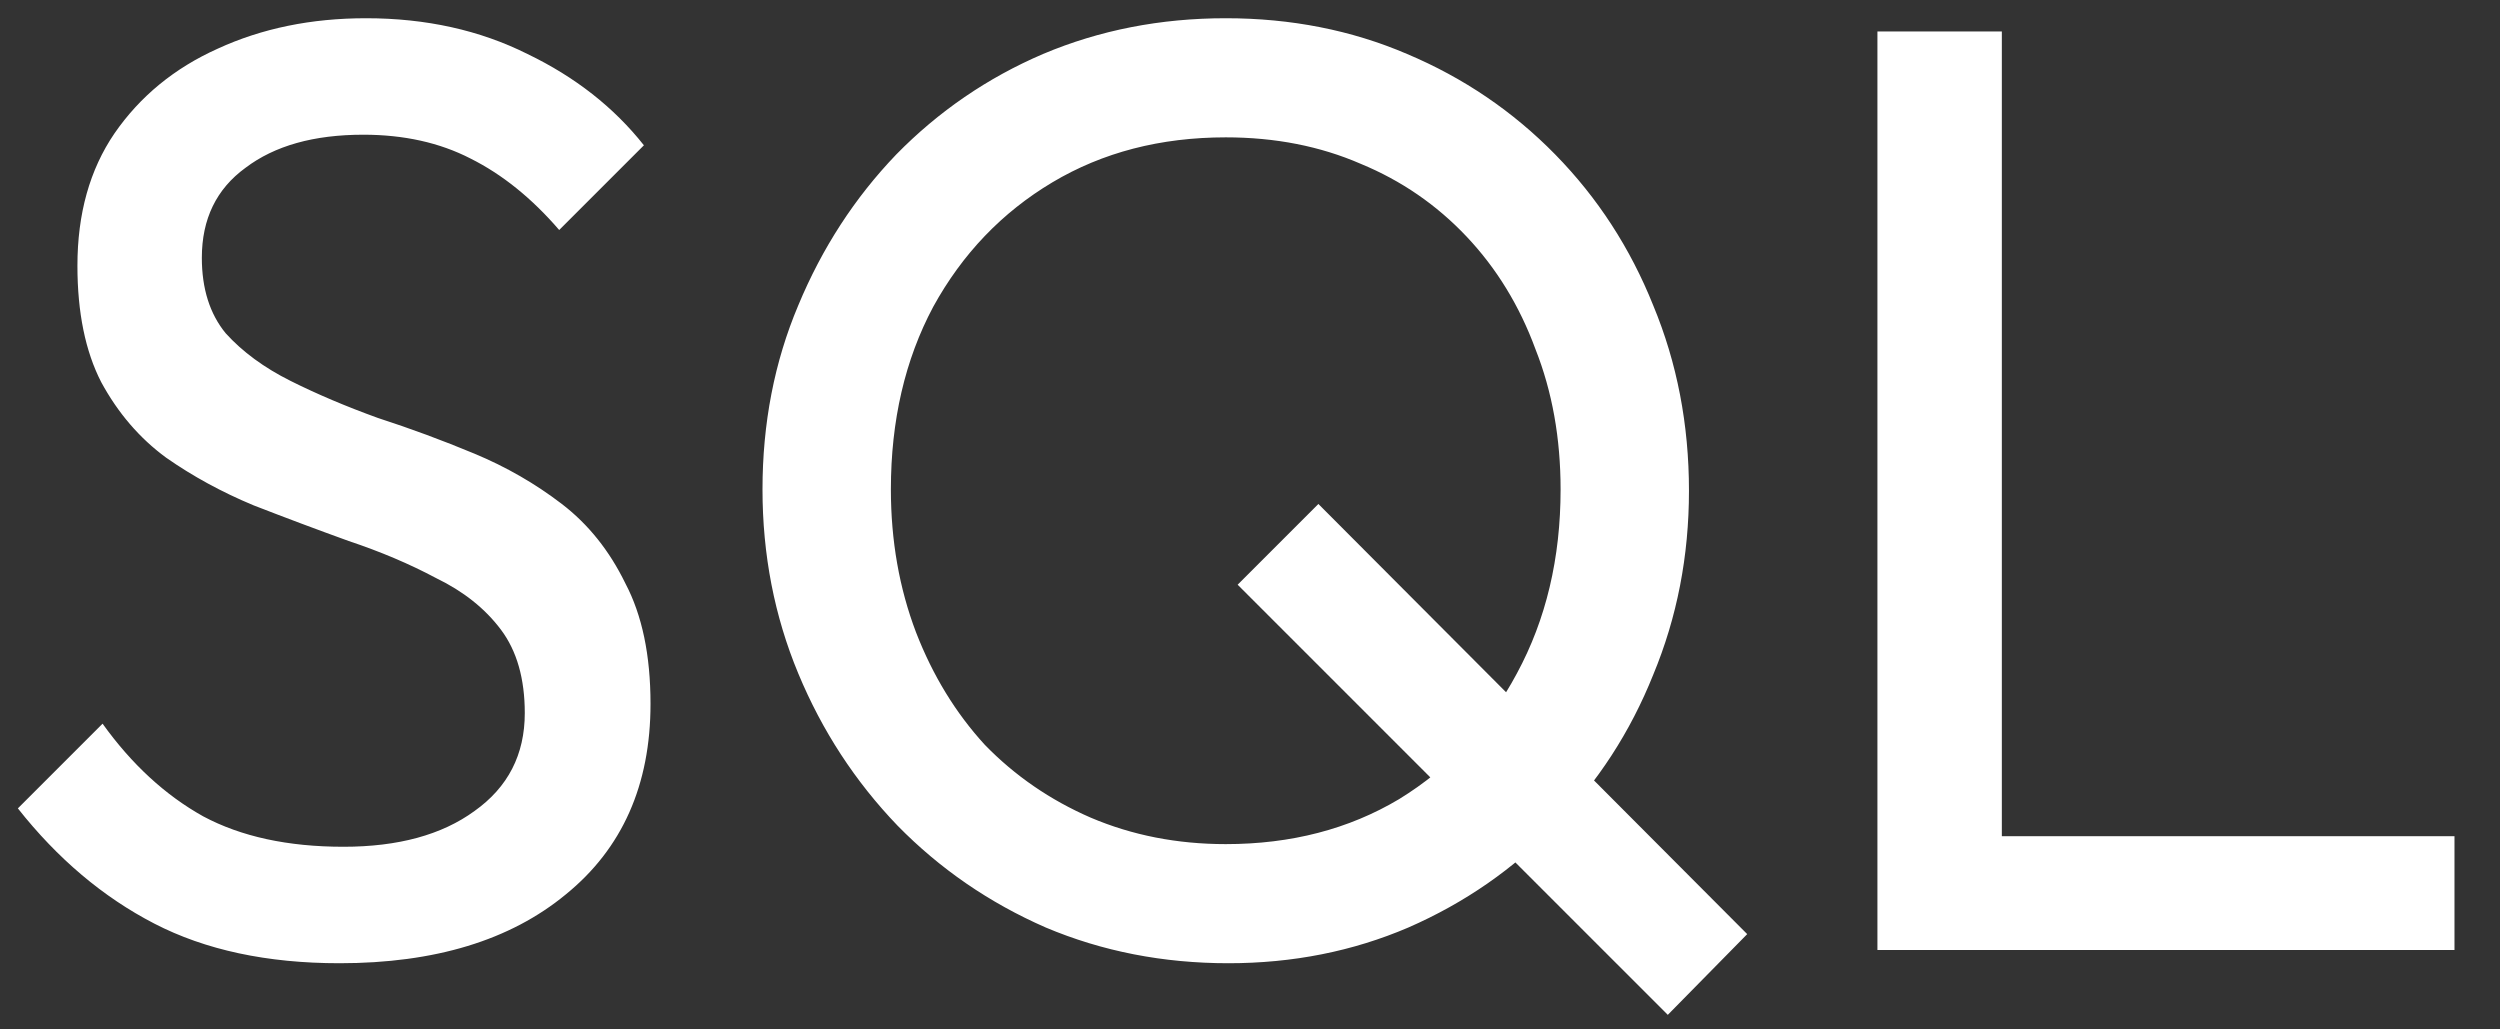 <svg width="34" height="14" viewBox="0 0 34 14" fill="none" xmlns="http://www.w3.org/2000/svg">
<rect x="0" y="0" width="34" height="14" fill="#333333" stroke="none"/>
<path d="M4.617 13.1C3.633 13.1 2.793 12.92 2.097 12.56C1.401 12.2 0.783 11.678 0.243 10.994L1.395 9.842C1.791 10.394 2.247 10.814 2.763 11.102C3.279 11.378 3.915 11.516 4.671 11.516C5.415 11.516 6.009 11.354 6.453 11.03C6.909 10.706 7.137 10.262 7.137 9.698C7.137 9.23 7.029 8.852 6.813 8.564C6.597 8.276 6.303 8.042 5.931 7.862C5.571 7.67 5.175 7.502 4.743 7.358C4.311 7.202 3.879 7.04 3.447 6.872C3.015 6.692 2.619 6.476 2.259 6.224C1.899 5.96 1.605 5.618 1.377 5.198C1.161 4.778 1.053 4.25 1.053 3.614C1.053 2.906 1.221 2.306 1.557 1.814C1.905 1.31 2.373 0.926 2.961 0.662C3.561 0.386 4.233 0.248 4.977 0.248C5.793 0.248 6.525 0.41 7.173 0.734C7.821 1.046 8.349 1.46 8.757 1.976L7.605 3.128C7.233 2.696 6.831 2.372 6.399 2.156C5.979 1.94 5.493 1.832 4.941 1.832C4.269 1.832 3.735 1.982 3.339 2.282C2.943 2.57 2.745 2.978 2.745 3.506C2.745 3.926 2.853 4.268 3.069 4.532C3.297 4.784 3.591 5 3.951 5.18C4.311 5.36 4.707 5.528 5.139 5.684C5.583 5.828 6.021 5.99 6.453 6.17C6.885 6.35 7.281 6.578 7.641 6.854C8.001 7.13 8.289 7.49 8.505 7.934C8.733 8.366 8.847 8.912 8.847 9.572C8.847 10.676 8.463 11.54 7.695 12.164C6.939 12.788 5.913 13.1 4.617 13.1ZM16.706 13.1C15.818 13.1 14.99 12.938 14.222 12.614C13.454 12.278 12.782 11.816 12.206 11.228C11.63 10.628 11.18 9.938 10.856 9.158C10.532 8.378 10.37 7.544 10.37 6.656C10.37 5.756 10.532 4.922 10.856 4.154C11.18 3.374 11.624 2.69 12.188 2.102C12.764 1.514 13.43 1.058 14.186 0.734C14.954 0.41 15.782 0.248 16.67 0.248C17.558 0.248 18.38 0.41 19.136 0.734C19.904 1.058 20.576 1.514 21.152 2.102C21.728 2.69 22.172 3.374 22.484 4.154C22.808 4.934 22.97 5.774 22.97 6.674C22.97 7.562 22.808 8.396 22.484 9.176C22.172 9.956 21.728 10.64 21.152 11.228C20.588 11.816 19.922 12.278 19.154 12.614C18.398 12.938 17.582 13.1 16.706 13.1ZM22.682 13.802L16.832 7.952L17.93 6.854L23.762 12.704L22.682 13.802ZM16.67 11.48C17.558 11.48 18.344 11.276 19.028 10.868C19.712 10.448 20.246 9.878 20.63 9.158C21.026 8.426 21.224 7.592 21.224 6.656C21.224 5.96 21.11 5.324 20.882 4.748C20.666 4.16 20.354 3.65 19.946 3.218C19.538 2.786 19.058 2.456 18.506 2.228C17.954 1.988 17.342 1.868 16.67 1.868C15.782 1.868 14.996 2.072 14.312 2.48C13.628 2.888 13.088 3.452 12.692 4.172C12.308 4.892 12.116 5.72 12.116 6.656C12.116 7.352 12.23 8 12.458 8.6C12.686 9.188 12.998 9.698 13.394 10.13C13.802 10.55 14.282 10.88 14.834 11.12C15.398 11.36 16.01 11.48 16.67 11.48ZM25.533 12.92V0.428H27.225V12.92H25.533ZM26.685 12.92V11.372H33.381V12.92H26.685Z" fill="white"/>
</svg>
